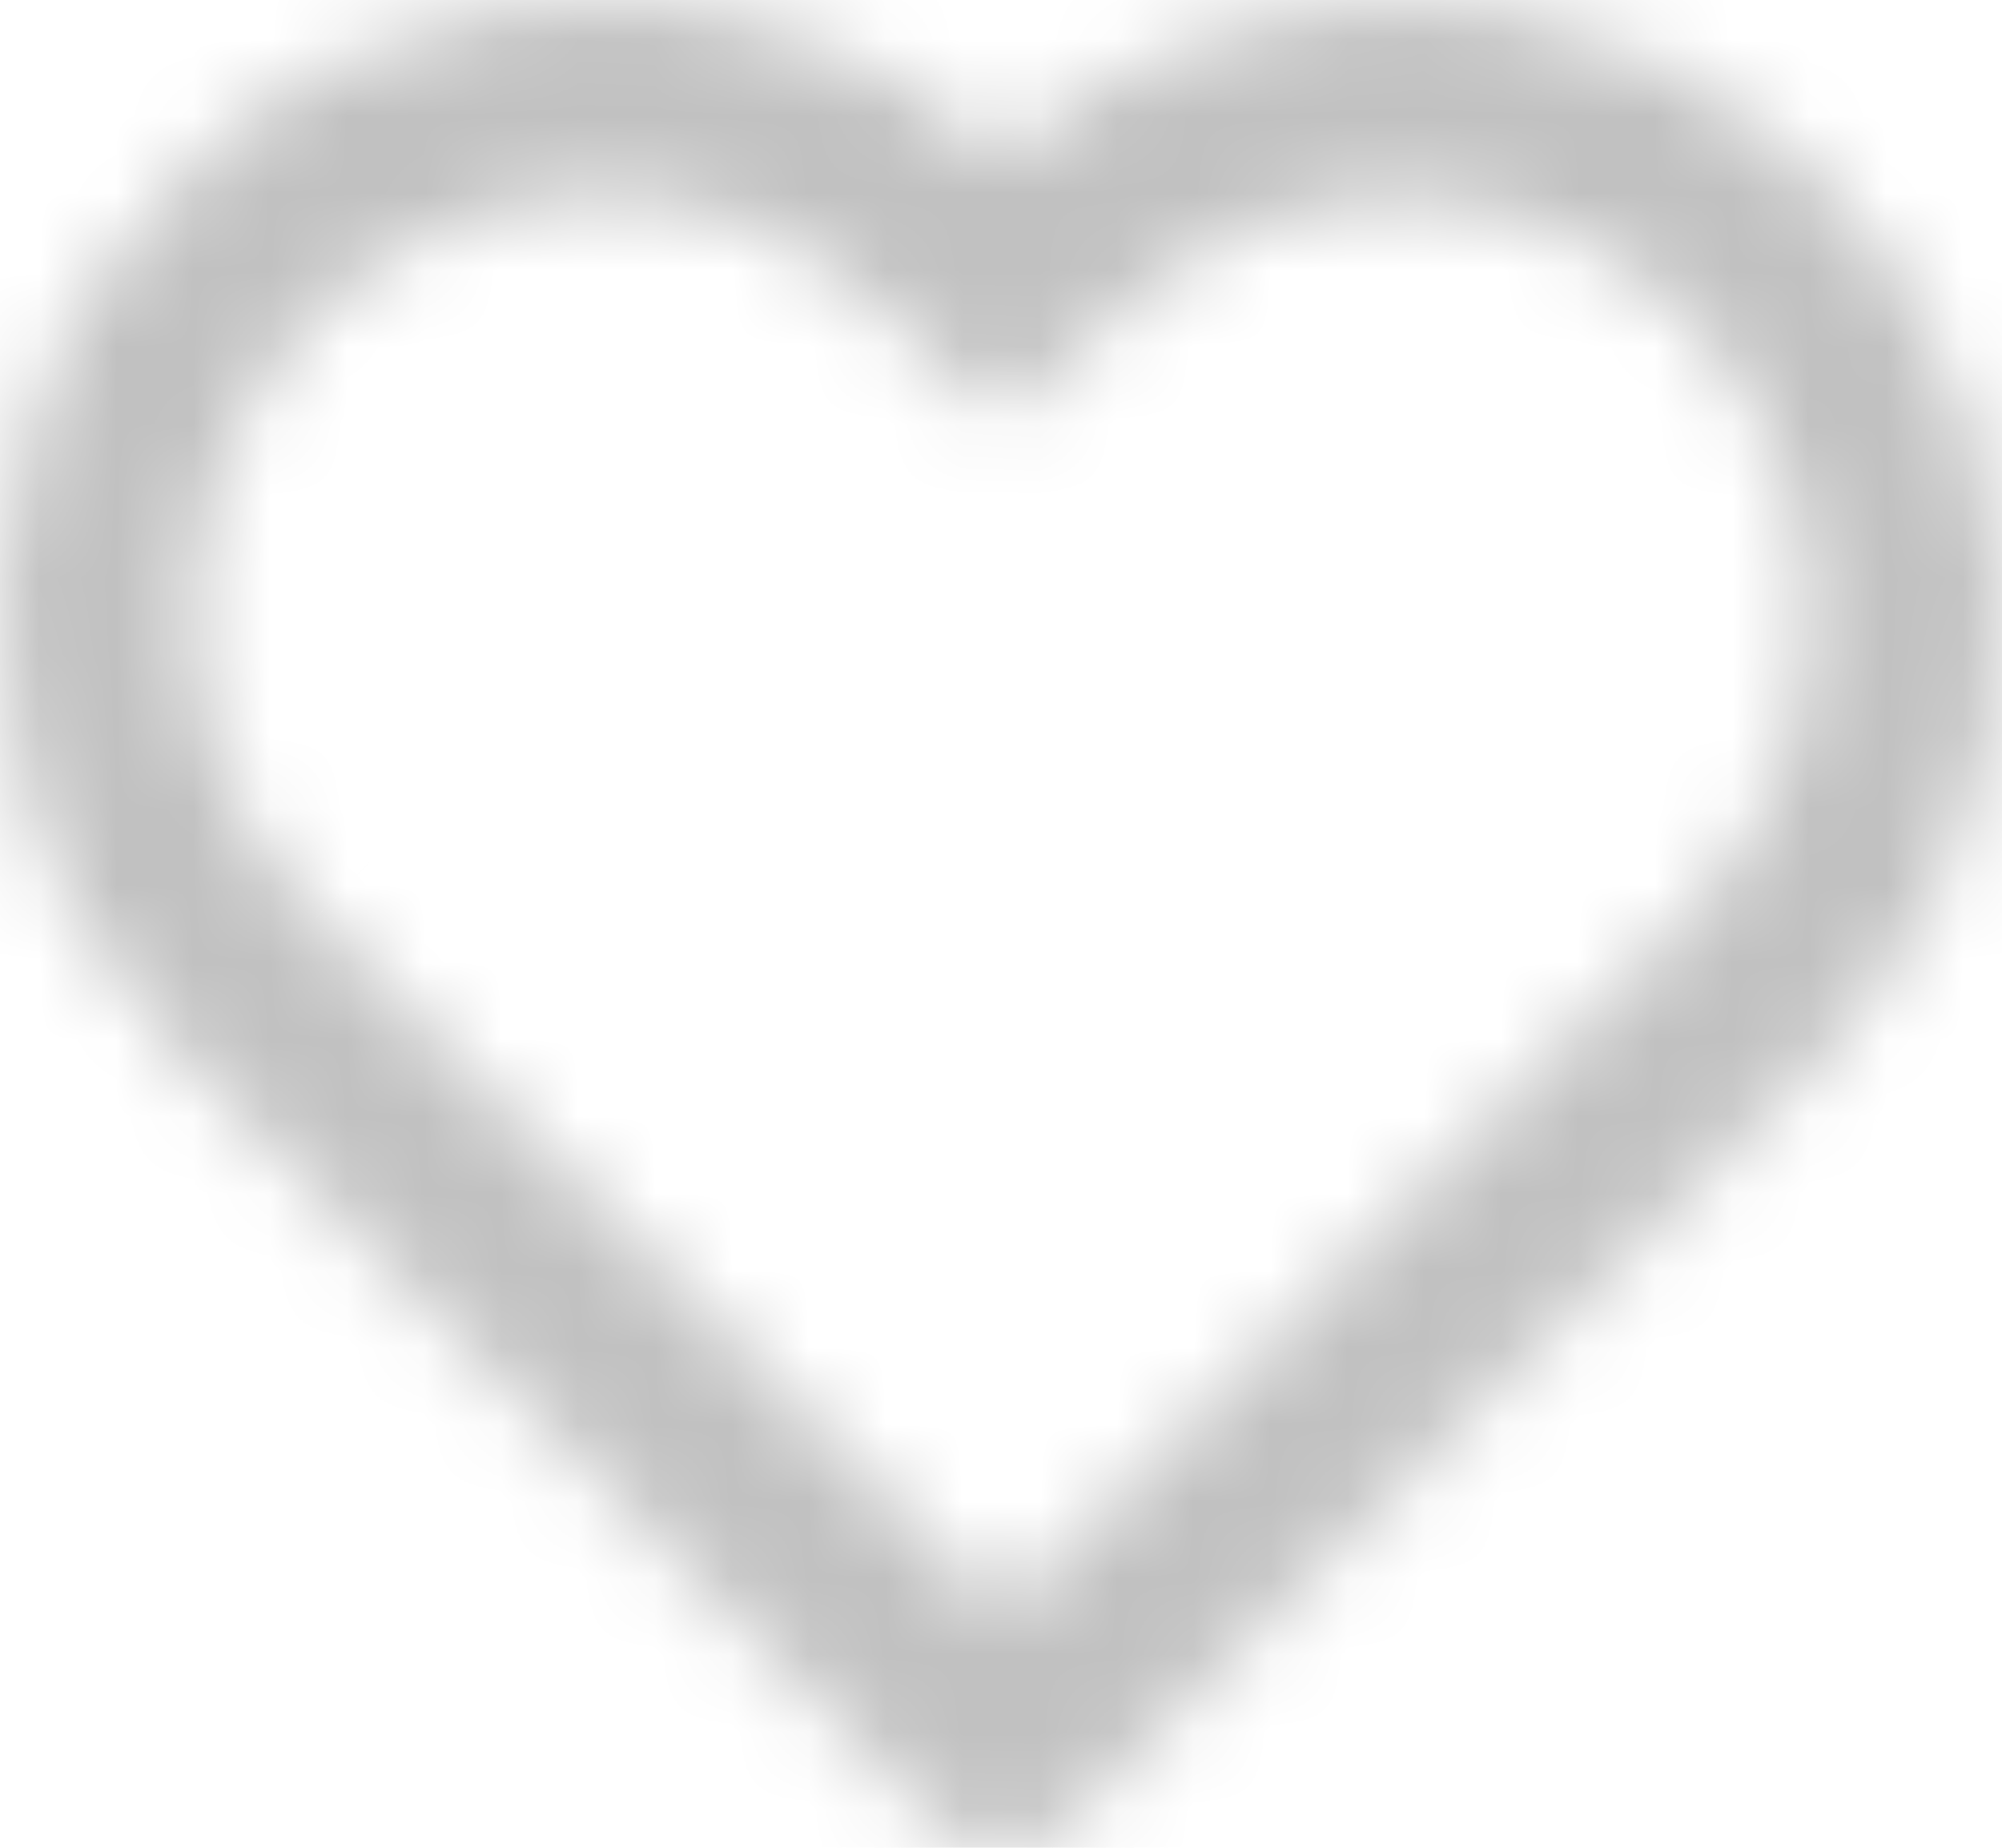 <svg width="26" height="24" viewBox="0 0 26 24" fill="none" xmlns="http://www.w3.org/2000/svg">
<mask id="mask0_2108_4588" style="mask-type:luminance" maskUnits="userSpaceOnUse" x="0" y="0" width="26" height="24">
<path fill-rule="evenodd" clip-rule="evenodd" d="M9.938 0.308C8.816 -0.021 7.637 -0.087 6.486 0.114C5.068 0.362 3.744 1.007 2.661 1.979C1.578 2.952 0.779 4.212 0.352 5.621C-0.076 7.03 -0.114 8.533 0.24 9.964C0.595 11.394 1.328 12.696 2.36 13.725L12.096 23.615L12.218 23.724C12.467 23.92 12.777 24.018 13.091 23.997C13.405 23.977 13.701 23.841 13.924 23.615L23.605 13.782L23.667 13.727L23.901 13.481C24.861 12.427 25.525 11.127 25.823 9.718C26.121 8.309 26.042 6.843 25.594 5.477C25.146 4.11 24.346 2.893 23.278 1.954C22.211 1.016 20.916 0.391 19.53 0.146L19.21 0.098C18.111 -0.049 16.994 0.046 15.933 0.377C14.873 0.708 13.893 1.267 13.06 2.016L13.016 2.056L12.968 2.012C12.095 1.219 11.059 0.636 9.938 0.308ZM11.363 3.937L13.007 5.441L14.659 3.946L14.698 3.911L14.7 3.909C15.269 3.398 15.936 3.018 16.658 2.793C17.374 2.569 18.129 2.504 18.871 2.6L19.135 2.64C20.068 2.81 20.94 3.234 21.662 3.868C22.391 4.509 22.938 5.341 23.245 6.278C23.552 7.214 23.607 8.219 23.402 9.185C23.2 10.144 22.75 11.027 22.103 11.744L21.968 11.887L21.923 11.926L21.858 11.992L13.01 20.978L4.107 11.935L4.099 11.927L4.091 11.919C3.386 11.216 2.884 10.325 2.641 9.344C2.398 8.364 2.424 7.334 2.717 6.368C3.01 5.402 3.557 4.54 4.297 3.876C5.036 3.212 5.939 2.772 6.904 2.604L10.306 3.173C10.668 3.372 11.008 3.615 11.318 3.896L11.321 3.899L11.363 3.937ZM10.306 3.173C10.306 3.173 10.306 3.173 10.306 3.173ZM10.306 3.173C9.973 2.99 9.62 2.843 9.254 2.736C8.49 2.512 7.687 2.467 6.904 2.604L10.306 3.173Z" fill="white"/>
</mask>
<g mask="url(#mask0_2108_4588)">
<path d="M14.7 3.909L14.5 5.155L14.901 2.663L14.7 3.909ZM6.704 3.85L14.5 5.155L14.901 2.663L7.105 1.357L6.704 3.85ZM6.704 3.85L14.5 5.155L14.901 2.663L7.105 1.357L6.704 3.85ZM2.36 13.725L4.107 11.934L4.099 11.927L4.091 11.919L2.36 13.725ZM12.096 23.615L10.349 25.405L10.405 25.461L10.464 25.514L12.096 23.615ZM12.218 23.724L10.586 25.623L10.643 25.675L10.704 25.723L12.218 23.724ZM23.605 13.782L21.992 11.865L21.923 11.926L21.858 11.992L23.605 13.782ZM23.667 13.727L25.28 15.644L25.367 15.568L25.446 15.485L23.667 13.727ZM23.901 13.481L25.68 15.238L25.698 15.22L25.715 15.201L23.901 13.481ZM19.53 0.146L19.953 -2.344L19.922 -2.349L19.89 -2.354L19.53 0.146ZM19.21 0.098L19.571 -2.402L19.551 -2.405L19.532 -2.407L19.21 0.098ZM13.06 2.016L11.422 0.122L11.417 0.126L13.06 2.016ZM13.016 2.056L11.363 3.937L13.007 5.441L14.659 3.946L13.016 2.056ZM12.968 2.012L14.621 0.131L14.615 0.126L12.968 2.012ZM13.007 5.441L11.354 7.322L12.998 8.826L14.65 7.331L13.007 5.441ZM14.698 3.911L13.06 2.016L13.055 2.021L14.698 3.911ZM18.871 2.6L19.232 0.101L19.208 0.097L19.184 0.094L18.871 2.6ZM19.135 2.64L19.572 0.153L19.534 0.146L19.495 0.14L19.135 2.64ZM22.103 11.744L23.882 13.501L23.903 13.479L23.924 13.456L22.103 11.744ZM21.968 11.887L23.581 13.803L23.667 13.727L23.747 13.644L21.968 11.887ZM21.923 11.926L20.31 10.009L20.241 10.07L20.176 10.136L21.923 11.926ZM13.01 20.978L11.263 22.768L13.01 24.543L14.757 22.769L13.01 20.978ZM4.099 11.927L5.846 10.136L5.838 10.128L5.83 10.12L4.099 11.927ZM6.904 2.604L7.305 0.111L6.896 0.042L6.486 0.114L6.904 2.604ZM11.321 3.899L12.974 2.018L12.968 2.012L11.321 3.899ZM6.904 2.604L6.486 0.114L6.504 5.097L6.904 2.604ZM6.904 2.604C7.687 2.467 8.49 2.512 9.254 2.736L10.621 -2.121C9.141 -2.554 7.586 -2.642 6.068 -2.377L6.904 2.604ZM4.297 3.876C5.036 3.212 5.939 2.772 6.904 2.604L6.068 -2.377C4.197 -2.049 2.451 -1.198 1.025 0.083L4.297 3.876ZM2.717 6.368C3.01 5.402 3.557 4.54 4.297 3.876L1.025 0.083C-0.401 1.363 -1.452 3.022 -2.014 4.875L2.717 6.368ZM2.641 9.344C2.398 8.364 2.424 7.333 2.717 6.368L-2.014 4.875C-2.576 6.727 -2.626 8.703 -2.161 10.583L2.641 9.344ZM4.091 11.919C3.386 11.216 2.884 10.325 2.641 9.344L-2.161 10.583C-1.695 12.463 -0.73 14.176 0.628 15.531L4.091 11.919ZM13.843 21.824L4.107 11.934L0.612 15.515L10.349 25.405L13.843 21.824ZM13.851 21.824L13.729 21.715L10.464 25.514L10.586 25.623L13.851 21.824ZM12.936 21.476C13.224 21.458 13.507 21.547 13.732 21.725L10.704 25.723C11.428 26.294 12.331 26.577 13.246 26.519L12.936 21.476ZM12.178 21.823C12.379 21.619 12.649 21.494 12.936 21.476L13.246 26.519C14.161 26.46 15.022 26.063 15.671 25.406L12.178 21.823ZM21.858 11.992L12.178 21.823L15.671 25.406L25.352 15.572L21.858 11.992ZM22.054 11.811L21.992 11.865L25.218 15.699L25.28 15.644L22.054 11.811ZM22.122 11.724L21.888 11.97L25.446 15.485L25.68 15.238L22.122 11.724ZM23.402 9.185C23.198 10.151 22.743 11.041 22.087 11.761L25.715 15.201C26.979 13.813 27.852 12.103 28.243 10.251L23.402 9.185ZM23.245 6.278C23.552 7.214 23.607 8.219 23.402 9.185L28.243 10.251C28.635 8.398 28.531 6.472 27.942 4.675L23.245 6.278ZM21.662 3.868C22.391 4.509 22.938 5.341 23.245 6.278L27.942 4.675C27.353 2.878 26.301 1.277 24.895 0.041L21.662 3.868ZM19.107 2.635C20.05 2.802 20.933 3.227 21.662 3.868L24.895 0.041C23.488 -1.196 21.781 -2.02 19.953 -2.344L19.107 2.635ZM18.85 2.597L19.17 2.645L19.89 -2.354L19.571 -2.402L18.85 2.597ZM16.658 2.793C17.38 2.567 18.14 2.502 18.889 2.602L19.532 -2.407C18.082 -2.601 16.608 -2.476 15.209 -2.039L16.658 2.793ZM14.698 3.911C15.267 3.399 15.935 3.018 16.658 2.793L15.209 -2.039C13.811 -1.603 12.52 -0.866 11.422 0.122L14.698 3.911ZM14.659 3.946L14.703 3.906L11.417 0.126L11.373 0.166L14.659 3.946ZM11.315 3.893L11.363 3.937L14.669 0.175L14.621 0.131L11.315 3.893ZM9.254 2.736C10.018 2.96 10.725 3.357 11.321 3.899L14.615 0.126C13.465 -0.919 12.101 -1.687 10.621 -2.121L9.254 2.736ZM14.66 3.56L13.016 2.056L9.71 5.818L11.354 7.322L14.66 3.56ZM13.016 2.056L11.364 3.551L14.65 7.331L16.302 5.837L13.016 2.056ZM13.055 2.021L13.016 2.056L16.302 5.837L16.341 5.801L13.055 2.021ZM13.063 2.014L13.06 2.016L16.336 5.806L16.338 5.804L13.063 2.014ZM16.338 5.804C16.642 5.53 16.998 5.328 17.382 5.208L15.933 0.377C14.874 0.707 13.895 1.266 13.063 2.014L16.338 5.804ZM17.382 5.208C17.763 5.09 18.163 5.055 18.558 5.106L19.184 0.094C18.094 -0.048 16.986 0.048 15.933 0.377L17.382 5.208ZM18.511 5.1L18.775 5.139L19.495 0.14L19.232 0.101L18.511 5.1ZM18.698 5.126C19.194 5.217 19.659 5.442 20.045 5.782L23.278 1.954C22.221 1.025 20.942 0.403 19.572 0.153L18.698 5.126ZM20.045 5.782C20.436 6.125 20.731 6.573 20.897 7.079L25.594 5.477C25.146 4.11 24.346 2.893 23.278 1.954L20.045 5.782ZM20.897 7.079C21.063 7.586 21.093 8.13 20.982 8.652L25.823 9.718C26.121 8.309 26.042 6.843 25.594 5.477L20.897 7.079ZM20.982 8.652C20.872 9.171 20.629 9.647 20.282 10.032L23.924 13.456C24.872 12.407 25.527 11.116 25.823 9.718L20.982 8.652ZM20.324 9.987L20.189 10.13L23.747 13.644L23.882 13.501L20.324 9.987ZM20.355 9.97L20.31 10.009L23.536 13.843L23.581 13.803L20.355 9.97ZM20.176 10.136L20.111 10.201L23.605 13.782L23.67 13.716L20.176 10.136ZM20.111 10.201L11.263 19.188L14.757 22.769L23.605 13.782L20.111 10.201ZM14.757 19.188L5.854 10.144L2.36 13.725L11.263 22.768L14.757 19.188ZM5.854 10.144L5.846 10.136L2.352 13.717L2.36 13.725L5.854 10.144ZM5.83 10.12L5.822 10.113L2.36 13.725L2.367 13.733L5.83 10.12ZM5.822 10.113C5.444 9.735 5.173 9.256 5.041 8.725L0.24 9.964C0.595 11.394 1.328 12.696 2.36 13.725L5.822 10.113ZM5.041 8.725C4.91 8.195 4.924 7.637 5.083 7.114L0.352 5.621C-0.076 7.03 -0.114 8.533 0.24 9.964L5.041 8.725ZM5.083 7.114C5.241 6.592 5.536 6.128 5.932 5.773L2.661 1.979C1.578 2.951 0.779 4.212 0.352 5.621L5.083 7.114ZM5.932 5.773C6.328 5.417 6.81 5.183 7.323 5.094L6.486 0.114C5.068 0.362 3.744 1.007 2.661 1.979L5.932 5.773ZM6.504 5.097L9.905 5.666L10.707 0.68L7.305 0.111L6.504 5.097ZM12.965 2.01C12.511 1.597 12.012 1.242 11.481 0.949L9.131 5.397C9.324 5.503 9.506 5.633 9.672 5.784L12.965 2.01ZM12.968 2.012L12.965 2.01L9.672 5.784L9.674 5.785L12.968 2.012ZM13.016 2.056L12.974 2.018L9.667 5.779L9.71 5.818L13.016 2.056ZM9.905 5.666L14.299 6.402L15.101 1.416L10.707 0.68L9.905 5.666ZM9.905 5.666L14.299 6.402L15.101 1.416L10.707 0.68L9.905 5.666ZM11.481 0.949C10.992 0.68 10.475 0.465 9.938 0.308L8.571 5.164C8.765 5.221 8.953 5.299 9.131 5.397L11.481 0.949ZM9.938 0.308C8.816 -0.021 7.636 -0.087 6.486 0.114L7.323 5.094C7.738 5.021 8.165 5.045 8.571 5.164L9.938 0.308ZM6.504 5.097L9.905 5.666L10.707 0.68L7.305 0.111L6.504 5.097Z" fill="#C1C1C1"/>
</g>
</svg>
